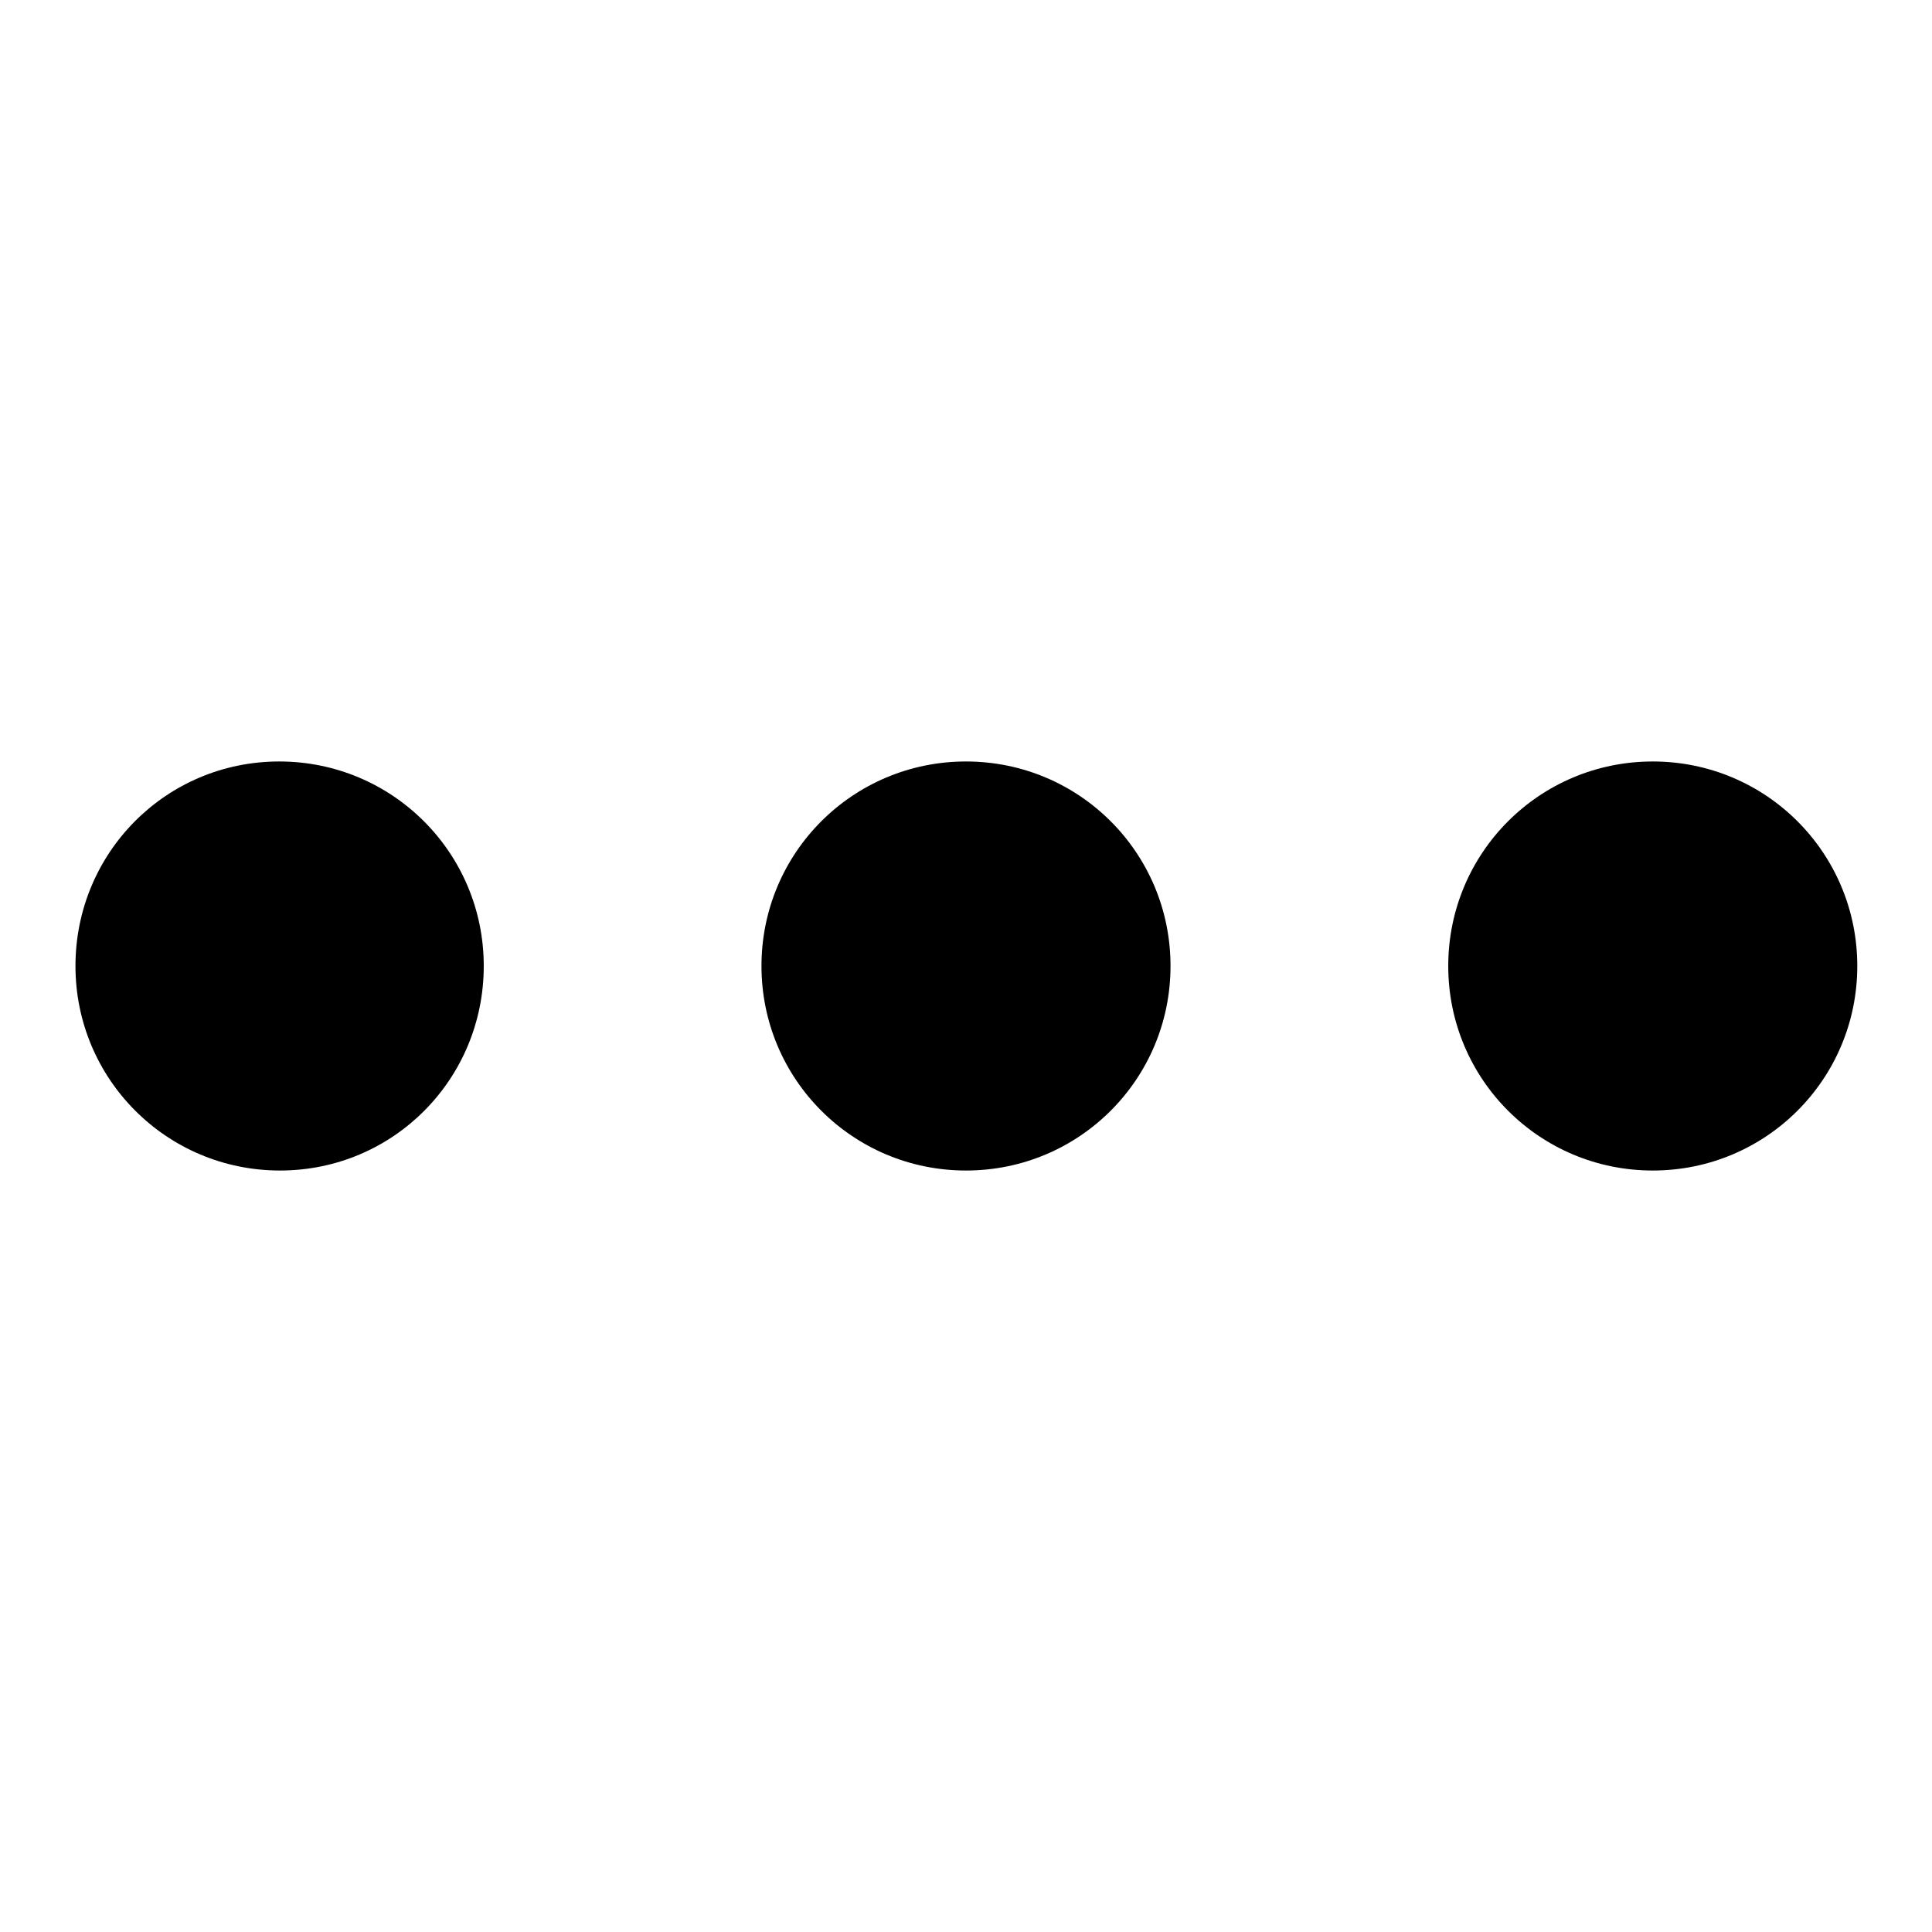 <?xml version="1.0" encoding="utf-8"?>
<!-- Svg Vector Icons : http://www.onlinewebfonts.com/icon -->
<!DOCTYPE svg PUBLIC "-//W3C//DTD SVG 1.1//EN" "http://www.w3.org/Graphics/SVG/1.1/DTD/svg11.dtd">
<svg version="1.1" xmlns="http://www.w3.org/2000/svg" xmlns:xlink="http://www.w3.org/1999/xlink" x="0px" y="0px" viewBox="0 0 256 256" enable-background="new 0 0 256 256" xml:space="preserve">
<g><g><path fill="#000000" d="M10,128c0,15,12.1,27.1,27.1,27.1S64.1,143,64.1,128c0-15-12.1-27.1-27.1-27.1S10,113,10,128L10,128z"/><path fill="#000000" d="M100.9,128c0,15,12.1,27.1,27.1,27.1c15,0,27.1-12.1,27.1-27.1c0-15-12.1-27.1-27.1-27.1C113,100.9,100.9,113,100.9,128L100.9,128z"/><path fill="#000000" d="M191.9,128c0,15,12.1,27.1,27.1,27.1c15,0,27.1-12.1,27.1-27.1c0-15-12.1-27.1-27.1-27.1C204,100.9,191.9,113,191.9,128z"/></g></g>
</svg>